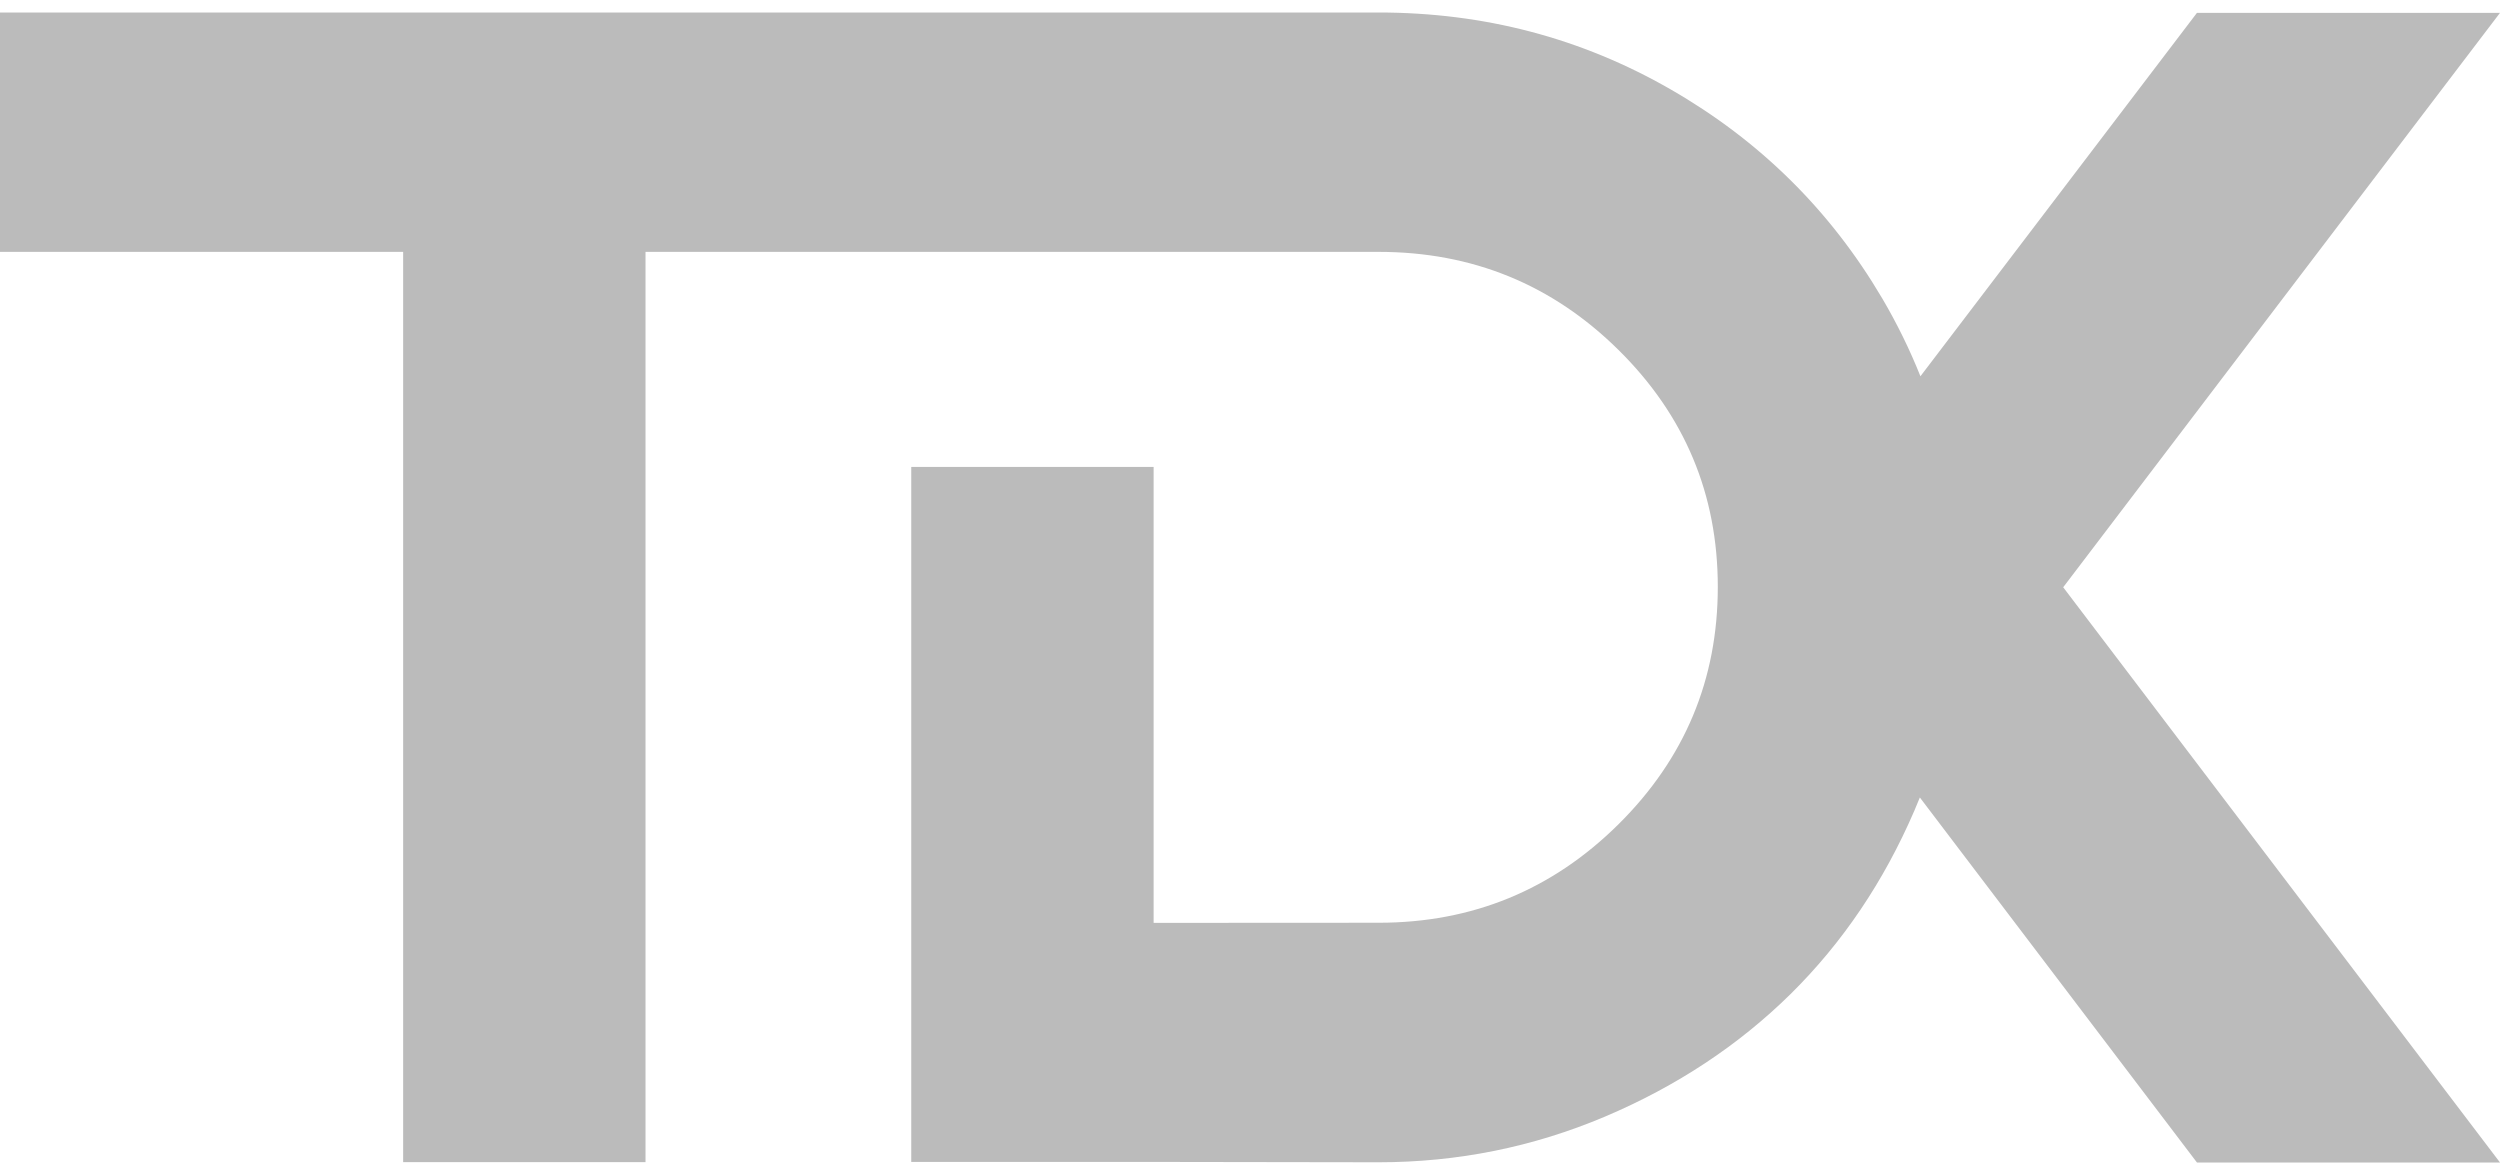 <svg width="100" height="47" viewBox="0 0 100 47" fill="none" xmlns="http://www.w3.org/2000/svg">
<path d="M55.141 0.5C59.362 0.5 63.253 1.521 66.823 3.574C70.393 5.626 73.212 8.411 75.29 11.937C75.885 12.948 76.392 13.987 76.817 15.051L87.878 0.514H100L82.528 23.491L100 46.5H87.878L76.794 31.899C76.723 32.076 76.65 32.252 76.574 32.428C75.351 35.264 73.703 37.708 71.625 39.76C69.547 41.807 67.074 43.445 64.203 44.663C61.327 45.88 58.309 46.491 55.145 46.491C52.147 46.486 49.143 46.481 46.145 46.477H36.45V18.677H46.145V36.915C49.143 36.915 52.147 36.91 55.145 36.91C58.894 36.91 62.092 35.595 64.741 32.969C67.39 30.343 68.712 27.18 68.712 23.477C68.712 19.773 67.39 16.616 64.741 13.999C62.092 11.382 58.894 10.075 55.145 10.075H25.821V46.486H16.126V10.075H0V0.5H55.141Z" fill="#BBBBBB"/>
</svg>

